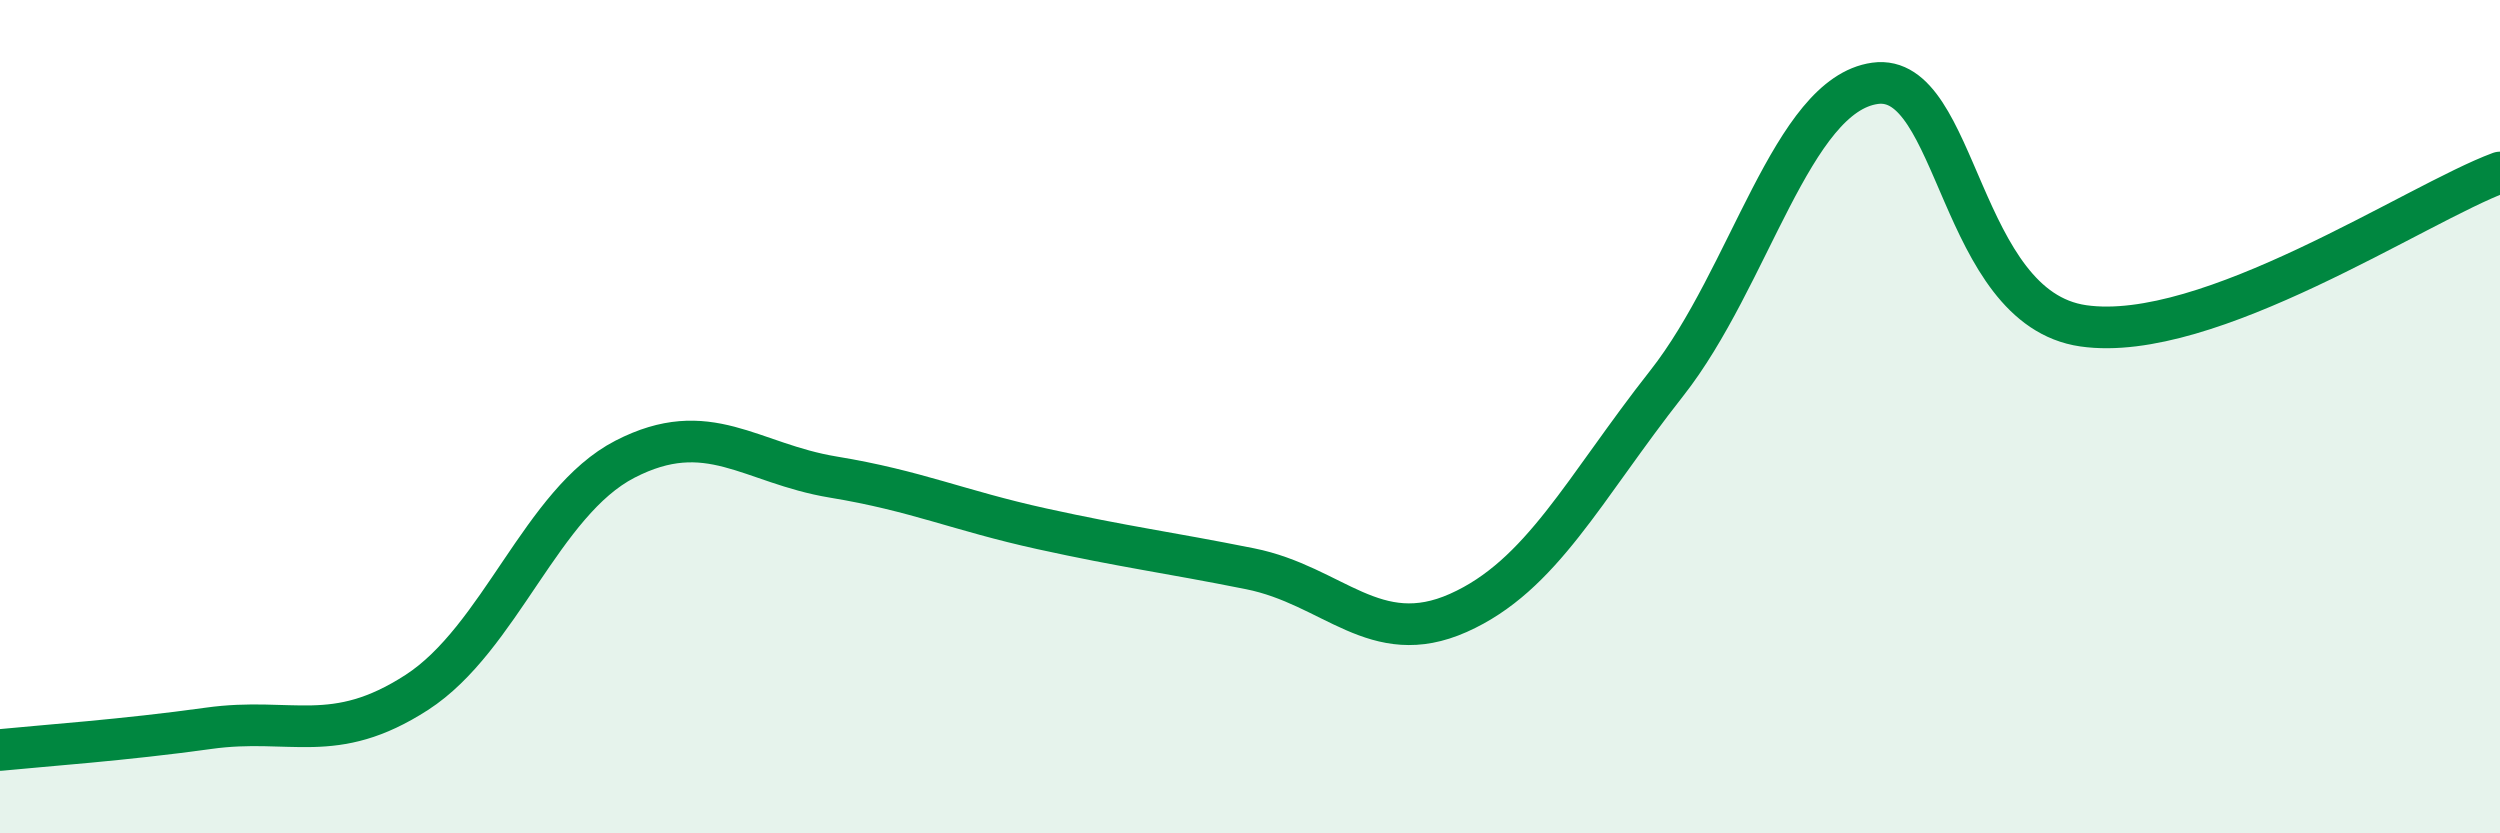 
    <svg width="60" height="20" viewBox="0 0 60 20" xmlns="http://www.w3.org/2000/svg">
      <path
        d="M 0,18 C 1,17.9 3,17.76 5,17.48 C 7,17.2 8,17.91 10,16.62 C 12,15.33 13,12.05 15,11.02 C 17,9.99 18,11.12 20,11.45 C 22,11.78 23,12.25 25,12.69 C 27,13.13 28,13.25 30,13.65 C 32,14.05 33,15.6 35,14.71 C 37,13.82 38,11.74 40,9.2 C 42,6.66 43,2.28 45,2 C 47,1.72 47,7.39 50,7.82 C 53,8.25 58,4.88 60,4.14L60 20L0 20Z"
        fill="#008740"
        opacity="0.1"
        stroke-linecap="round"
        stroke-linejoin="round"
      />
      <path
        d="M 0,18 C 1,17.9 3,17.76 5,17.48 C 7,17.2 8,17.91 10,16.62 C 12,15.33 13,12.05 15,11.02 C 17,9.99 18,11.12 20,11.45 C 22,11.78 23,12.25 25,12.69 C 27,13.13 28,13.25 30,13.65 C 32,14.05 33,15.6 35,14.71 C 37,13.82 38,11.74 40,9.2 C 42,6.66 43,2.28 45,2 C 47,1.72 47,7.39 50,7.82 C 53,8.25 58,4.88 60,4.14"
        stroke="#008740"
        stroke-width="1"
        fill="none"
        stroke-linecap="round"
        stroke-linejoin="round"
      />
    </svg>
  